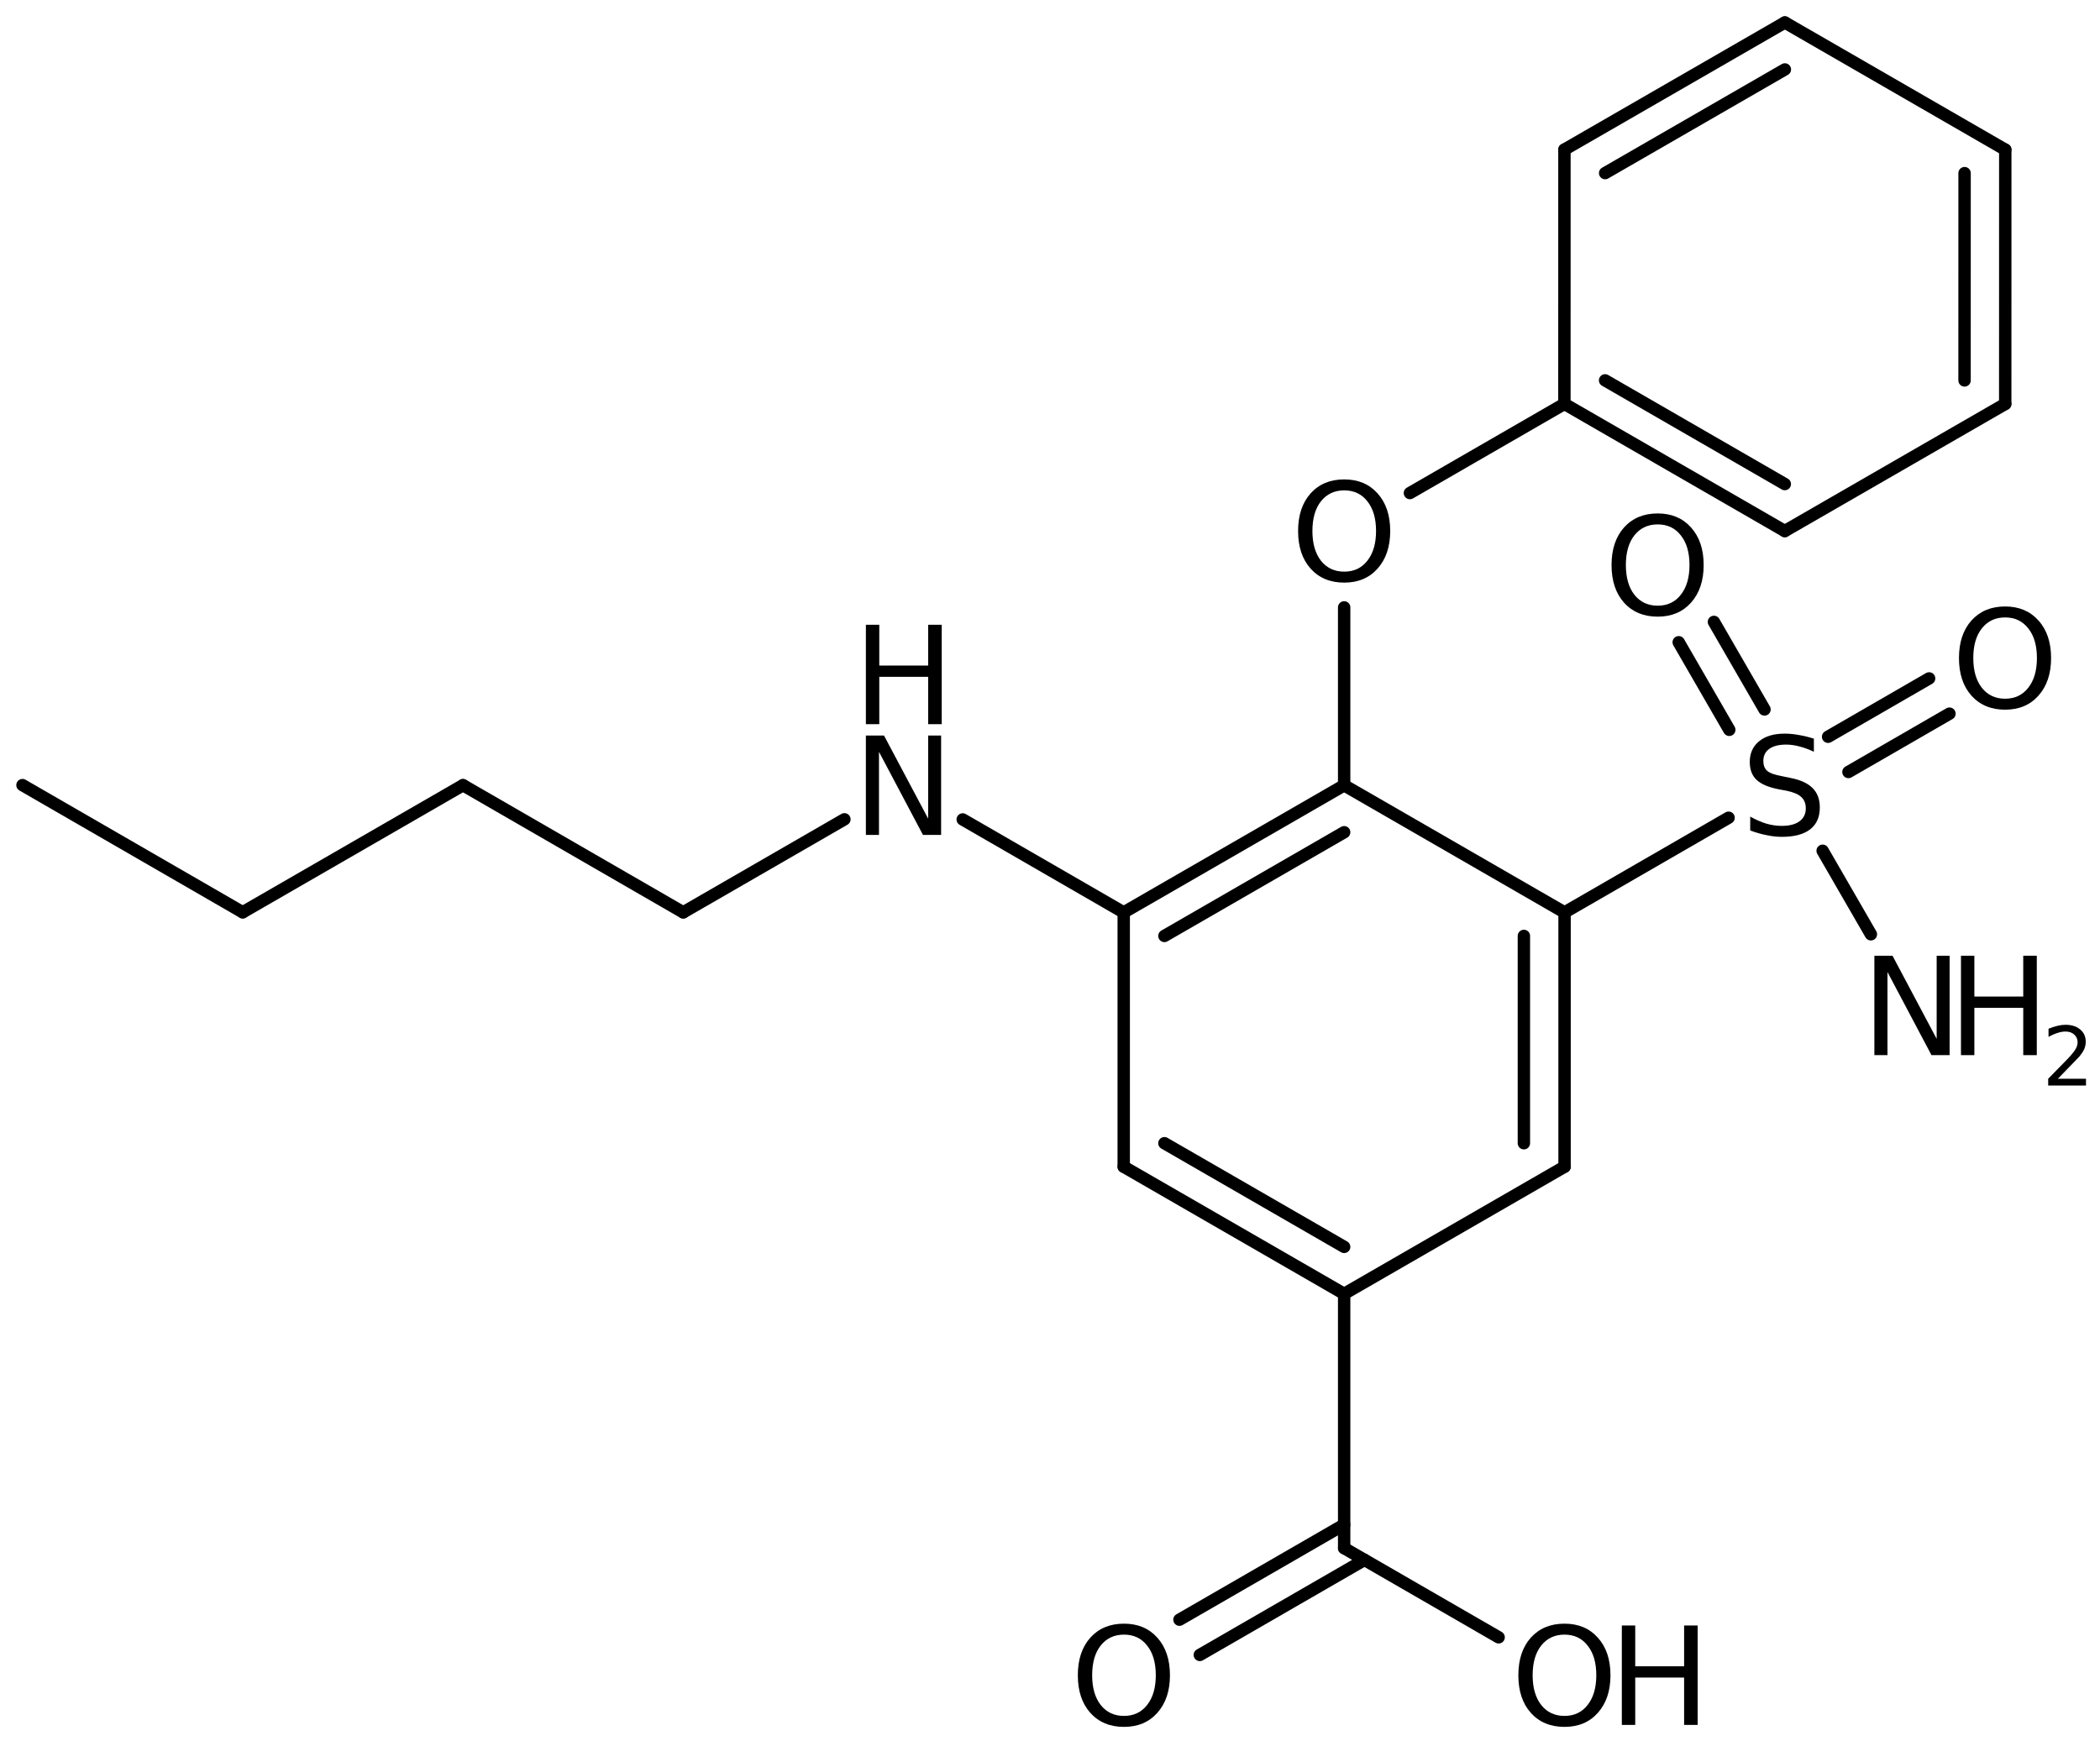 <?xml version='1.0' encoding='UTF-8'?>
<!DOCTYPE svg PUBLIC "-//W3C//DTD SVG 1.1//EN" "http://www.w3.org/Graphics/SVG/1.1/DTD/svg11.dtd">
<svg version='1.2' xmlns='http://www.w3.org/2000/svg' xmlns:xlink='http://www.w3.org/1999/xlink' width='83.892mm' height='69.559mm' viewBox='0 0 83.892 69.559'>
  <desc>Generated by the Chemistry Development Kit (http://github.com/cdk)</desc>
  <g stroke-linecap='round' stroke-linejoin='round' stroke='#000000' stroke-width='.495' fill='#000000'>
    <rect x='.0' y='.0' width='84.0' height='70.0' fill='#FFFFFF' stroke='none'/>
    <g id='mol1' class='mol'>
      <line id='mol1bnd1' class='bond' x1='.898' y1='31.37' x2='9.696' y2='36.451'/>
      <line id='mol1bnd2' class='bond' x1='9.696' y1='36.451' x2='18.496' y2='31.373'/>
      <line id='mol1bnd3' class='bond' x1='18.496' y1='31.373' x2='27.294' y2='36.454'/>
      <line id='mol1bnd4' class='bond' x1='27.294' y1='36.454' x2='33.733' y2='32.737'/>
      <line id='mol1bnd5' class='bond' x1='38.459' y1='32.742' x2='44.891' y2='36.457'/>
      <g id='mol1bnd6' class='bond'>
        <line x1='53.697' y1='31.377' x2='44.891' y2='36.457'/>
        <line x1='53.697' y1='33.253' x2='46.517' y2='37.396'/>
      </g>
      <line id='mol1bnd7' class='bond' x1='53.697' y1='31.377' x2='62.502' y2='36.457'/>
      <g id='mol1bnd8' class='bond'>
        <line x1='62.502' y1='46.617' x2='62.502' y2='36.457'/>
        <line x1='60.877' y1='45.678' x2='60.877' y2='37.396'/>
      </g>
      <line id='mol1bnd9' class='bond' x1='62.502' y1='46.617' x2='53.697' y2='51.697'/>
      <g id='mol1bnd10' class='bond'>
        <line x1='44.891' y1='46.617' x2='53.697' y2='51.697'/>
        <line x1='46.517' y1='45.678' x2='53.697' y2='49.82'/>
      </g>
      <line id='mol1bnd11' class='bond' x1='44.891' y1='36.457' x2='44.891' y2='46.617'/>
      <line id='mol1bnd12' class='bond' x1='53.697' y1='51.697' x2='53.697' y2='61.857'/>
      <g id='mol1bnd13' class='bond'>
        <line x1='54.51' y1='62.326' x2='47.931' y2='66.124'/>
        <line x1='53.697' y1='60.918' x2='47.118' y2='64.716'/>
      </g>
      <line id='mol1bnd14' class='bond' x1='53.697' y1='61.857' x2='59.868' y2='65.42'/>
      <line id='mol1bnd15' class='bond' x1='62.502' y1='36.457' x2='69.054' y2='32.673'/>
      <g id='mol1bnd16' class='bond'>
        <line x1='73.03' y1='29.437' x2='77.065' y2='27.107'/>
        <line x1='73.843' y1='30.845' x2='77.878' y2='28.515'/>
      </g>
      <g id='mol1bnd17' class='bond'>
        <line x1='69.082' y1='29.16' x2='67.062' y2='25.662'/>
        <line x1='70.489' y1='28.346' x2='68.469' y2='24.849'/>
      </g>
      <line id='mol1bnd18' class='bond' x1='72.812' y1='33.993' x2='74.739' y2='37.33'/>
      <line id='mol1bnd19' class='bond' x1='53.697' y1='31.377' x2='53.697' y2='24.269'/>
      <line id='mol1bnd20' class='bond' x1='56.324' y1='19.7' x2='62.496' y2='16.137'/>
      <g id='mol1bnd21' class='bond'>
        <line x1='62.496' y1='16.137' x2='71.3' y2='21.218'/>
        <line x1='64.121' y1='15.198' x2='71.3' y2='19.341'/>
      </g>
      <line id='mol1bnd22' class='bond' x1='71.3' y1='21.218' x2='80.106' y2='16.14'/>
      <g id='mol1bnd23' class='bond'>
        <line x1='80.106' y1='16.14' x2='80.108' y2='5.98'/>
        <line x1='78.481' y1='15.2' x2='78.482' y2='6.918'/>
      </g>
      <line id='mol1bnd24' class='bond' x1='80.108' y1='5.98' x2='71.303' y2='.898'/>
      <g id='mol1bnd25' class='bond'>
        <line x1='71.303' y1='.898' x2='62.497' y2='5.977'/>
        <line x1='71.303' y1='2.775' x2='64.123' y2='6.916'/>
      </g>
      <line id='mol1bnd26' class='bond' x1='62.496' y1='16.137' x2='62.497' y2='5.977'/>
      <g id='mol1atm5' class='atom'>
        <path d='M34.591 29.389h.724l1.764 3.321v-3.321h.517v3.972h-.724l-1.758 -3.321v3.321h-.523v-3.972z' stroke='none'/>
        <path d='M34.591 24.963h.535v1.63h1.953v-1.63h.541v3.972h-.541v-1.892h-1.953v1.892h-.535v-3.972z' stroke='none'/>
      </g>
      <path id='mol1atm13' class='atom' d='M44.901 65.313q-.584 -.0 -.931 .438q-.34 .432 -.34 1.186q-.0 .748 .34 1.186q.347 .438 .931 .438q.584 -.0 .925 -.438q.346 -.438 .346 -1.186q.0 -.754 -.346 -1.186q-.341 -.438 -.925 -.438zM44.901 64.875q.833 -.0 1.332 .559q.505 .56 .505 1.503q-.0 .936 -.505 1.502q-.499 .56 -1.332 .56q-.839 -.0 -1.344 -.56q-.499 -.559 -.499 -1.502q.0 -.943 .499 -1.503q.505 -.559 1.344 -.559z' stroke='none'/>
      <g id='mol1atm14' class='atom'>
        <path d='M62.499 65.313q-.584 -.0 -.931 .438q-.341 .432 -.341 1.186q.0 .748 .341 1.186q.347 .438 .931 .438q.584 -.0 .924 -.438q.347 -.438 .347 -1.186q-.0 -.754 -.347 -1.186q-.34 -.438 -.924 -.438zM62.499 64.875q.833 -.0 1.332 .559q.505 .56 .505 1.503q-.0 .936 -.505 1.502q-.499 .56 -1.332 .56q-.84 -.0 -1.345 -.56q-.498 -.559 -.498 -1.502q-.0 -.943 .498 -1.503q.505 -.559 1.345 -.559z' stroke='none'/>
        <path d='M64.79 64.948h.535v1.63h1.953v-1.63h.541v3.972h-.541v-1.892h-1.953v1.892h-.535v-3.972z' stroke='none'/>
      </g>
      <path id='mol1atm15' class='atom' d='M72.462 29.514v.523q-.31 -.146 -.584 -.213q-.268 -.073 -.523 -.073q-.438 .0 -.675 .171q-.237 .17 -.237 .48q-.0 .268 .158 .402q.158 .133 .602 .212l.322 .067q.602 .116 .888 .408q.286 .286 .286 .772q.0 .578 -.389 .876q-.383 .298 -1.132 .298q-.285 .0 -.602 -.067q-.316 -.06 -.657 -.188v-.554q.329 .183 .639 .28q.316 .091 .62 .091q.457 .0 .706 -.182q.255 -.183 .255 -.517q.0 -.292 -.182 -.456q-.176 -.165 -.59 -.25l-.328 -.061q-.603 -.121 -.87 -.377q-.268 -.255 -.268 -.711q.0 -.523 .371 -.827q.371 -.305 1.022 -.305q.28 .0 .572 .055q.292 .049 .596 .146z' stroke='none'/>
      <path id='mol1atm16' class='atom' d='M80.101 24.67q-.584 -.0 -.93 .438q-.341 .432 -.341 1.186q-.0 .748 .341 1.186q.346 .438 .93 .438q.584 -.0 .925 -.438q.346 -.438 .346 -1.186q.0 -.754 -.346 -1.186q-.341 -.438 -.925 -.438zM80.101 24.232q.833 -.0 1.332 .56q.505 .559 .505 1.502q.0 .937 -.505 1.502q-.499 .56 -1.332 .56q-.839 -.0 -1.344 -.56q-.499 -.559 -.499 -1.502q.0 -.943 .499 -1.502q.505 -.56 1.344 -.56z' stroke='none'/>
      <path id='mol1atm17' class='atom' d='M66.222 20.953q-.584 .0 -.931 .438q-.34 .432 -.34 1.186q-.0 .748 .34 1.186q.347 .438 .931 .438q.584 .0 .924 -.438q.347 -.438 .347 -1.186q-.0 -.754 -.347 -1.186q-.34 -.438 -.924 -.438zM66.222 20.515q.833 .0 1.332 .56q.505 .56 .505 1.502q-.0 .937 -.505 1.503q-.499 .559 -1.332 .559q-.84 .0 -1.344 -.559q-.499 -.56 -.499 -1.503q-.0 -.942 .499 -1.502q.504 -.56 1.344 -.56z' stroke='none'/>
      <g id='mol1atm18' class='atom'>
        <path d='M74.879 38.187h.724l1.764 3.321v-3.321h.517v3.972h-.724l-1.758 -3.321v3.321h-.523v-3.972z' stroke='none'/>
        <path d='M78.338 38.187h.535v1.631h1.953v-1.631h.541v3.972h-.541v-1.891h-1.953v1.891h-.535v-3.972z' stroke='none'/>
        <path d='M82.208 43.103h1.124v.27h-1.51v-.27q.182 -.19 .5 -.511q.317 -.321 .397 -.413q.154 -.175 .216 -.295q.062 -.121 .062 -.238q-.0 -.189 -.135 -.31q-.132 -.12 -.347 -.12q-.15 -.0 -.317 .055q-.168 .051 -.362 .16v-.328q.194 -.077 .362 -.117q.171 -.04 .313 -.04q.369 -.0 .588 .186q.223 .182 .223 .493q-.0 .149 -.055 .281q-.055 .131 -.201 .31q-.04 .044 -.255 .266q-.212 .223 -.603 .621z' stroke='none'/>
      </g>
      <path id='mol1atm19' class='atom' d='M53.7 19.593q-.584 -.0 -.931 .438q-.34 .432 -.34 1.186q-.0 .748 .34 1.186q.347 .438 .931 .438q.584 -.0 .924 -.438q.347 -.438 .347 -1.186q.0 -.754 -.347 -1.186q-.34 -.438 -.924 -.438zM53.7 19.155q.833 -.0 1.332 .559q.505 .56 .505 1.503q-.0 .936 -.505 1.502q-.499 .56 -1.332 .56q-.84 -.0 -1.344 -.56q-.499 -.559 -.499 -1.502q-.0 -.943 .499 -1.503q.504 -.559 1.344 -.559z' stroke='none'/>
    </g>
  </g>
</svg>

